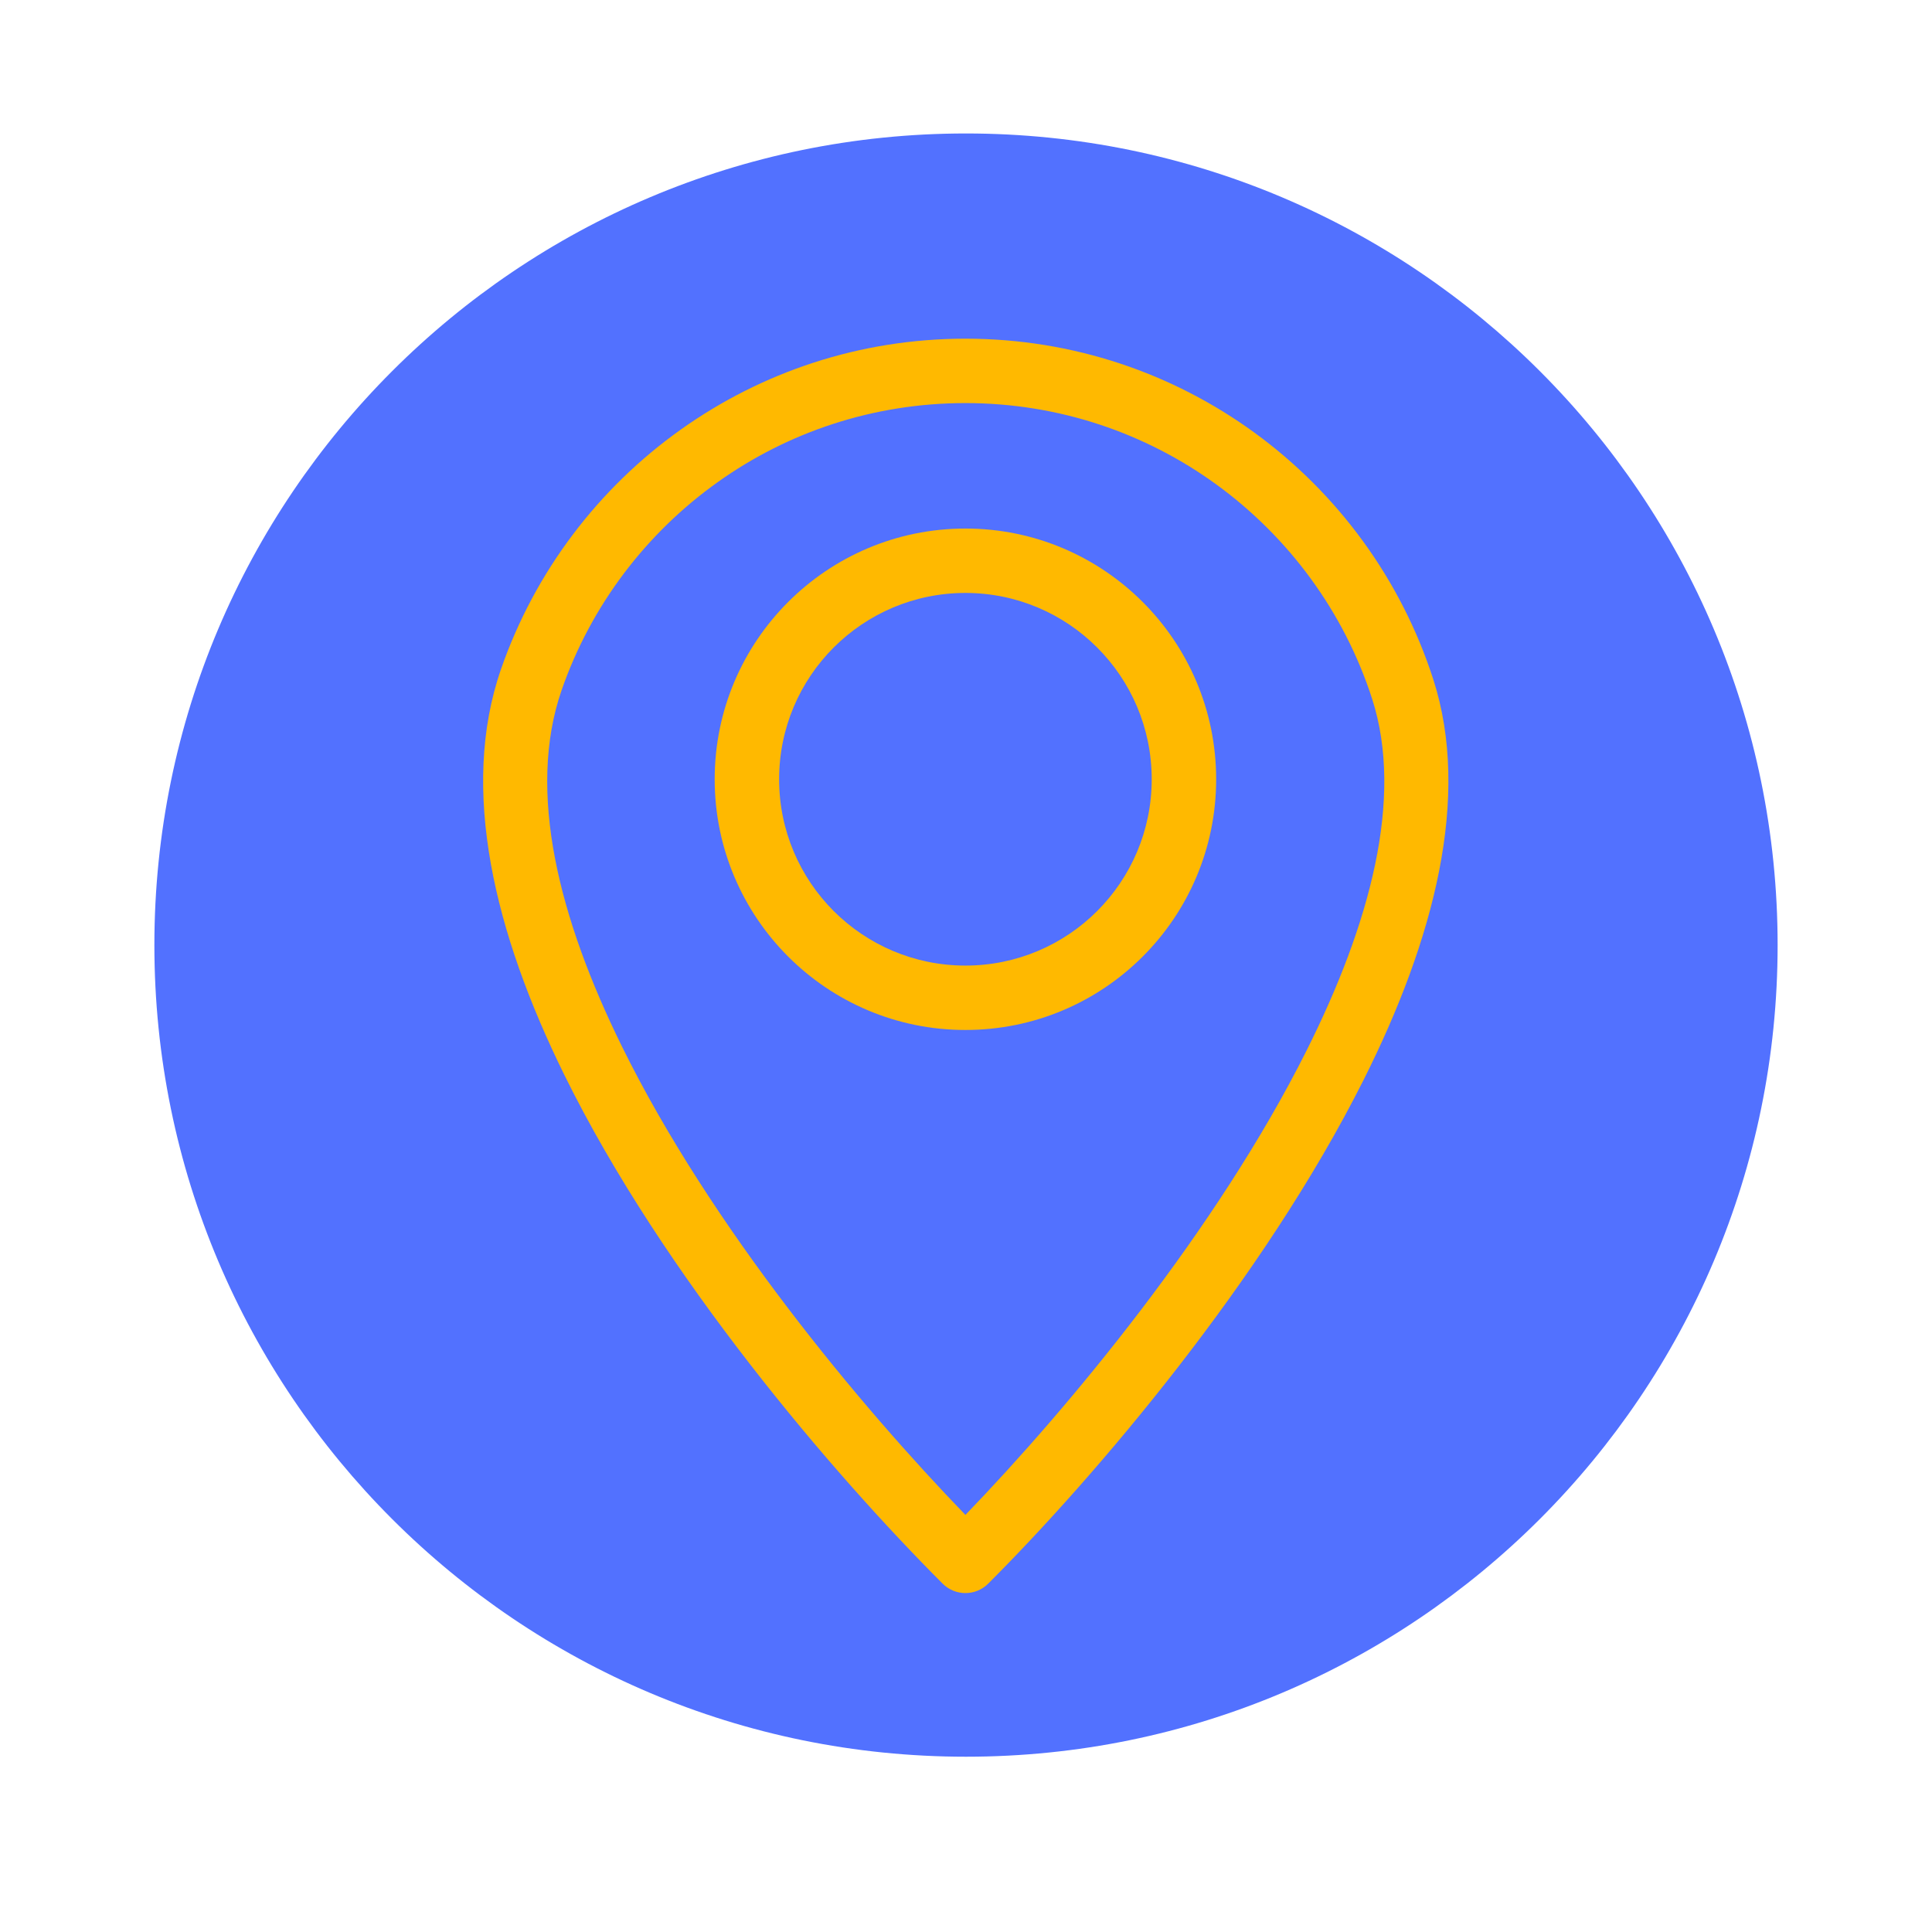 <svg xmlns="http://www.w3.org/2000/svg" xmlns:xlink="http://www.w3.org/1999/xlink" width="500" zoomAndPan="magnify" viewBox="0 0 375 375" height="500" preserveAspectRatio="xMidYMid meet" version="1.0"><defs><clipPath id="efa2b7badb"><path d="M 29.965 25.906 L 345.035 25.906 L 345.035 340.977 L 29.965 340.977 Z M 29.965 25.906 " clip-rule="nonzero"/></clipPath><clipPath id="6d6f175080"><path d="M 187.5 25.906 C 100.496 25.906 29.965 96.438 29.965 183.441 C 29.965 270.445 100.496 340.977 187.5 340.977 C 274.504 340.977 345.035 270.445 345.035 183.441 C 345.035 96.438 274.504 25.906 187.5 25.906 Z M 187.5 25.906 " clip-rule="nonzero"/></clipPath><clipPath id="8e014211de"><path d="M 93.773 65.738 L 281.133 65.738 L 281.133 309.215 L 93.773 309.215 Z M 93.773 65.738 " clip-rule="nonzero"/></clipPath></defs><g clip-path="url(#efa2b7badb)"><g clip-path="url(#6d6f175080)"><path fill="#5271ff" d="M 29.965 25.906 L 345.035 25.906 L 345.035 340.977 L 29.965 340.977 Z M 29.965 25.906 " fill-opacity="1" fill-rule="nonzero"/></g></g><g clip-path="url(#8e014211de)"><path fill="#ffb900" d="M 187.387 65.738 C 208.332 65.738 227.711 72.496 243.457 83.953 C 259.602 95.699 271.922 112.402 278.191 131.84 C 285.57 154.703 278.34 182.363 264.703 209.547 C 245.211 248.41 212.566 286.629 191.809 307.387 C 189.371 309.824 185.406 309.824 182.969 307.387 L 182.914 307.332 C 161.715 286.117 128.789 247.734 109.516 208.594 C 96.012 181.172 89.152 153.215 97.25 129.871 C 103.82 110.949 116.164 94.734 132.164 83.363 C 147.766 72.266 166.824 65.738 187.387 65.738 Z M 236.125 94.059 C 222.457 84.113 205.609 78.238 187.387 78.238 C 169.484 78.238 152.914 83.898 139.395 93.52 C 125.453 103.426 114.719 117.512 109.02 133.93 C 102.18 153.633 108.527 178.363 120.699 203.074 C 137.969 238.137 166.863 272.805 187.387 294.043 C 207.543 273.152 236.156 238.703 253.57 203.98 C 265.879 179.445 272.551 154.949 266.328 135.645 C 260.887 118.789 250.176 104.285 236.125 94.059 " fill-opacity="1" fill-rule="nonzero"/></g><path fill="#ffb900" d="M 187.387 102.59 C 200.824 102.59 212.992 108.039 221.801 116.848 C 230.609 125.652 236.055 137.82 236.055 151.258 C 236.055 164.695 230.609 176.859 221.801 185.668 C 212.992 194.477 200.824 199.918 187.387 199.918 C 173.953 199.918 161.785 194.477 152.977 185.668 C 144.168 176.859 138.719 164.695 138.719 151.258 C 138.719 137.82 144.168 125.652 152.977 116.848 C 161.785 108.039 173.953 102.59 187.387 102.59 Z M 212.961 125.684 C 206.422 119.137 197.371 115.09 187.387 115.09 C 177.402 115.09 168.363 119.137 161.816 125.684 C 155.273 132.227 151.227 141.273 151.227 151.258 C 151.227 161.242 155.273 170.281 161.816 176.832 C 168.363 183.371 177.402 187.418 187.387 187.418 C 197.371 187.418 206.422 183.371 212.961 176.832 C 219.508 170.281 223.547 161.242 223.547 151.258 C 223.547 141.273 219.508 132.227 212.961 125.684 " fill-opacity="1" fill-rule="nonzero"/></svg>